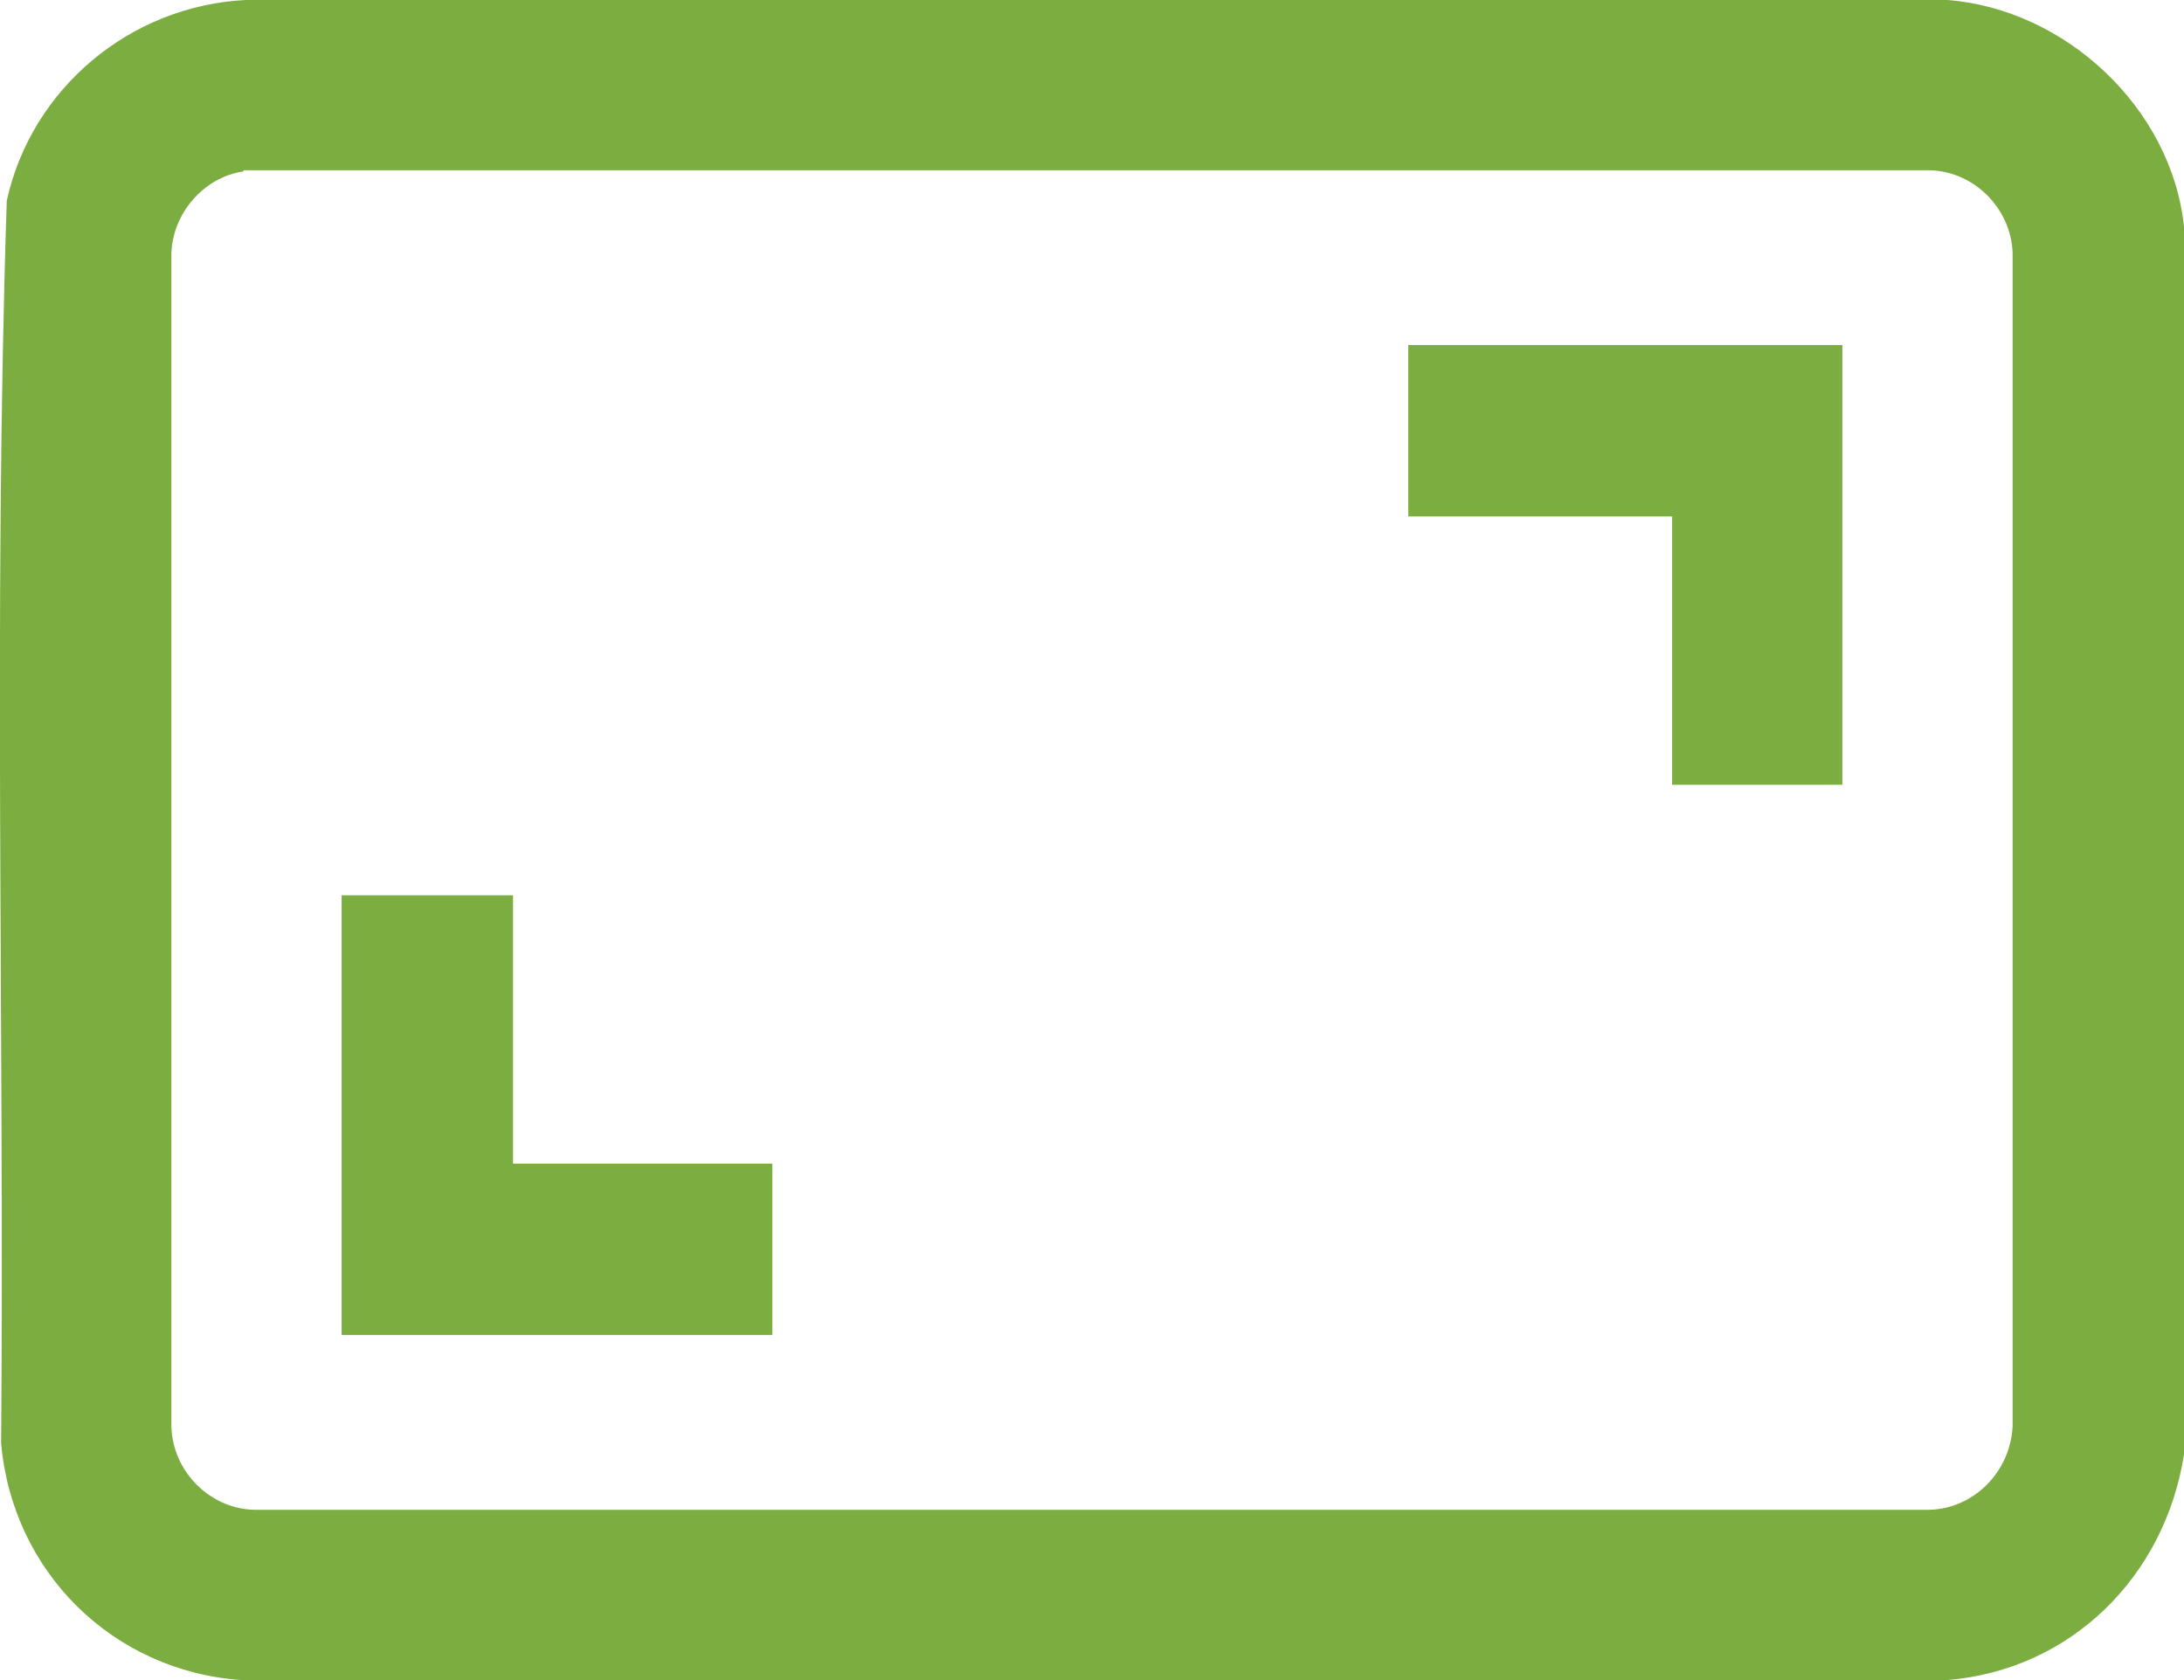 <?xml version="1.0" encoding="UTF-8"?>
<svg xmlns="http://www.w3.org/2000/svg" id="Layer_1" viewBox="0 0 19.37 14.9"><defs><style>.cls-1{fill:#7cad41;}</style></defs><path class="cls-1" d="M19.37,2.01v10.89c-.17,1.08-1,1.91-2.1,2H2.14c-1.14-.08-2.03-.96-2.13-2.1.03-3.67-.07-7.36.05-11.02C.28.78,1.16.05,2.18,0h15.09c1.05.08,1.99.96,2.1,2.01ZM2.16,1.52c-.35.05-.63.37-.64.73v10.4c.01.41.36.75.77.74h14.82c.4-.01.72-.34.74-.74V2.25c-.01-.41-.36-.75-.77-.74H2.16Z"/><polygon class="cls-1" points="16.34 3.06 16.34 6.96 14.83 6.96 14.83 4.58 12.49 4.58 12.49 3.06 16.34 3.06"/><polygon class="cls-1" points="4.55 7.94 4.55 10.32 6.85 10.32 6.85 11.84 3.03 11.84 3.03 7.94 4.55 7.94"/></svg>
